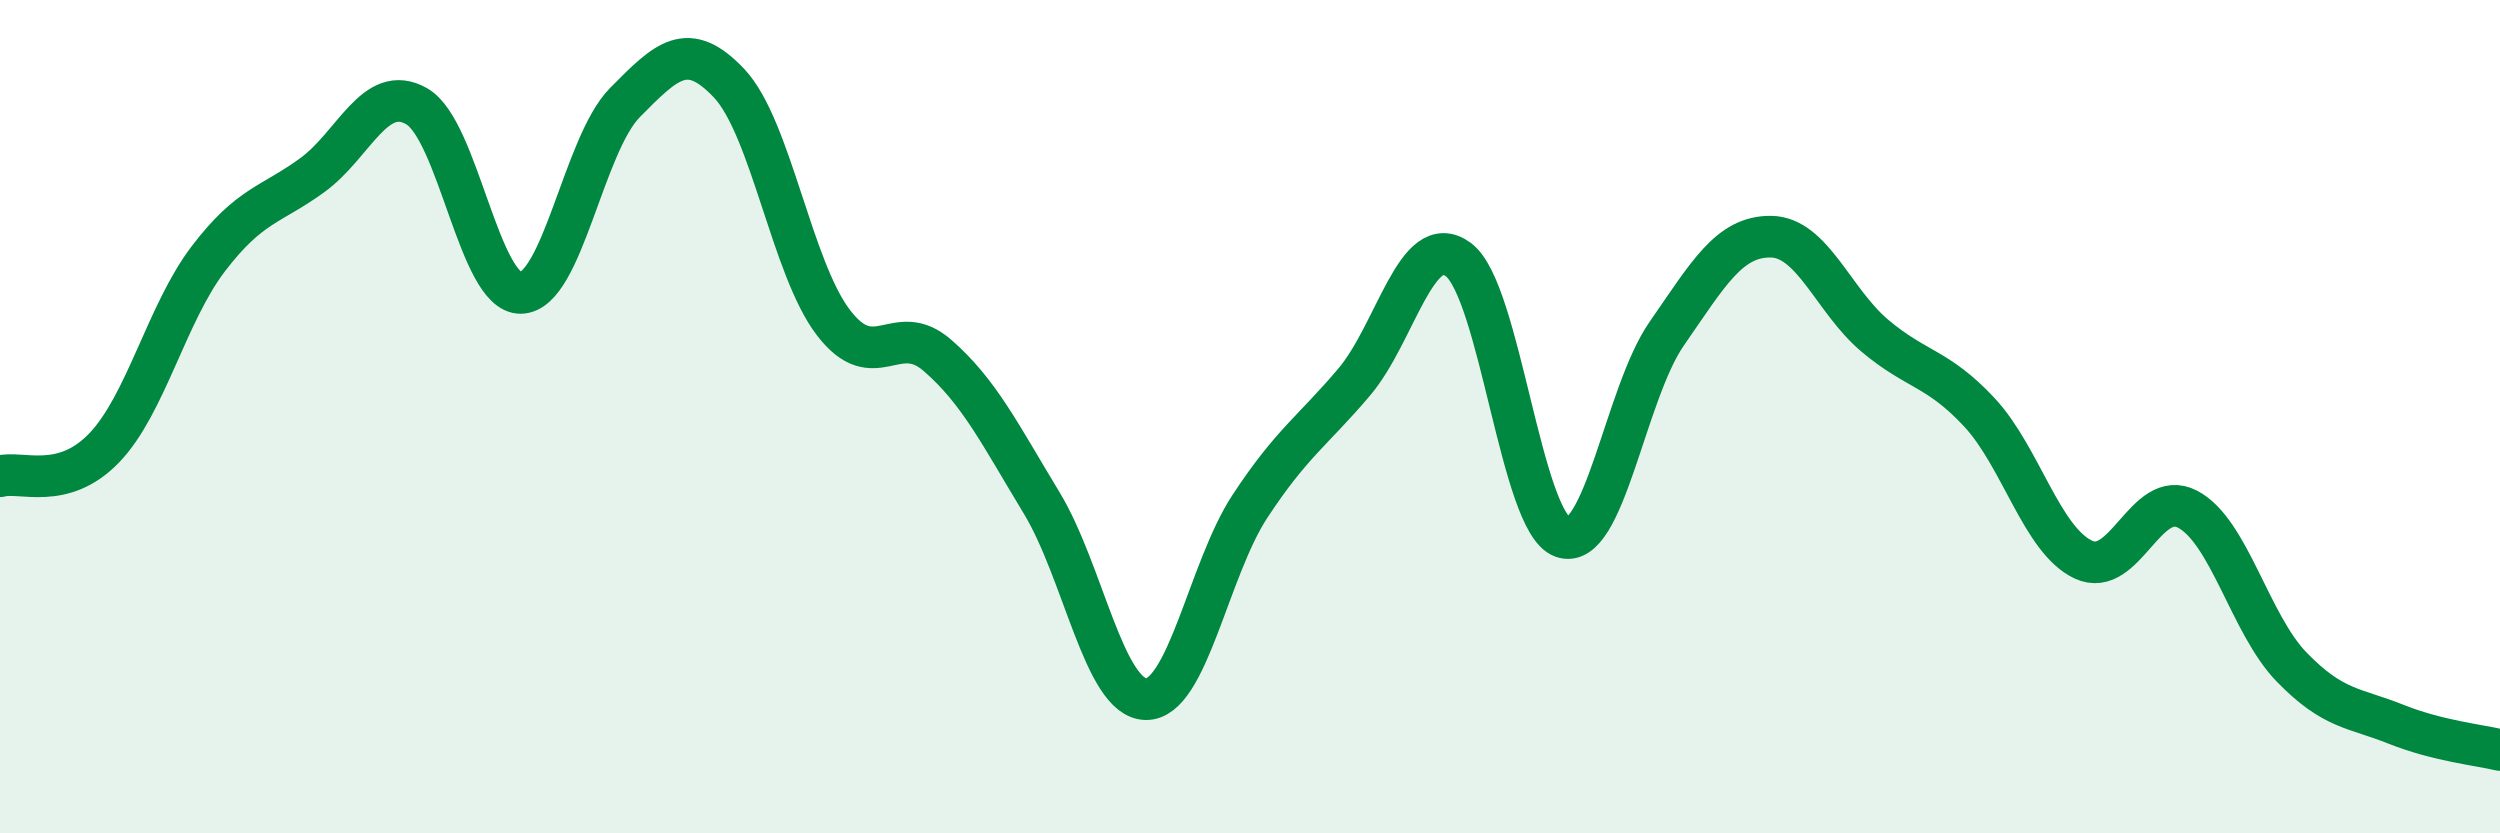 
    <svg width="60" height="20" viewBox="0 0 60 20" xmlns="http://www.w3.org/2000/svg">
      <path
        d="M 0,11.43 C 0.5,11.29 1.5,11.79 2.5,10.75 C 3.5,9.71 4,7.52 5,6.21 C 6,4.9 6.5,4.93 7.5,4.2 C 8.5,3.47 9,1.98 10,2.55 C 11,3.12 11.5,7.05 12.5,7.03 C 13.5,7.01 14,3.47 15,2.46 C 16,1.45 16.5,0.94 17.5,2 C 18.5,3.06 19,6.43 20,7.74 C 21,9.05 21.5,7.66 22.5,8.53 C 23.5,9.4 24,10.42 25,12.07 C 26,13.72 26.5,16.76 27.5,16.78 C 28.5,16.8 29,13.67 30,12.15 C 31,10.63 31.5,10.35 32.5,9.17 C 33.5,7.99 34,5.49 35,6.23 C 36,6.97 36.5,12.53 37.5,12.89 C 38.5,13.25 39,9.45 40,8.01 C 41,6.57 41.5,5.67 42.5,5.68 C 43.5,5.69 44,7.22 45,8.06 C 46,8.9 46.5,8.82 47.5,9.89 C 48.5,10.96 49,12.96 50,13.43 C 51,13.9 51.5,11.7 52.5,12.22 C 53.5,12.74 54,14.98 55,16.01 C 56,17.04 56.5,16.98 57.5,17.38 C 58.5,17.78 59.5,17.88 60,18L60 20L0 20Z"
        fill="#008740"
        opacity="0.1"
        stroke-linecap="round"
        stroke-linejoin="round"
      />
      <path
        d="M 0,11.43 C 0.5,11.29 1.5,11.79 2.5,10.75 C 3.5,9.71 4,7.52 5,6.21 C 6,4.9 6.5,4.93 7.5,4.2 C 8.5,3.47 9,1.98 10,2.55 C 11,3.12 11.5,7.05 12.5,7.03 C 13.5,7.01 14,3.47 15,2.46 C 16,1.45 16.5,0.94 17.5,2 C 18.5,3.06 19,6.43 20,7.74 C 21,9.05 21.5,7.66 22.5,8.53 C 23.5,9.4 24,10.42 25,12.07 C 26,13.72 26.5,16.76 27.5,16.78 C 28.5,16.8 29,13.67 30,12.15 C 31,10.63 31.5,10.35 32.5,9.17 C 33.5,7.99 34,5.49 35,6.23 C 36,6.97 36.5,12.53 37.5,12.89 C 38.5,13.25 39,9.45 40,8.01 C 41,6.57 41.5,5.67 42.5,5.68 C 43.5,5.69 44,7.22 45,8.06 C 46,8.9 46.5,8.82 47.5,9.89 C 48.5,10.96 49,12.96 50,13.43 C 51,13.9 51.5,11.7 52.5,12.22 C 53.5,12.74 54,14.98 55,16.01 C 56,17.04 56.5,16.98 57.5,17.38 C 58.5,17.78 59.5,17.88 60,18"
        stroke="#008740"
        stroke-width="1"
        fill="none"
        stroke-linecap="round"
        stroke-linejoin="round"
      />
    </svg>
  